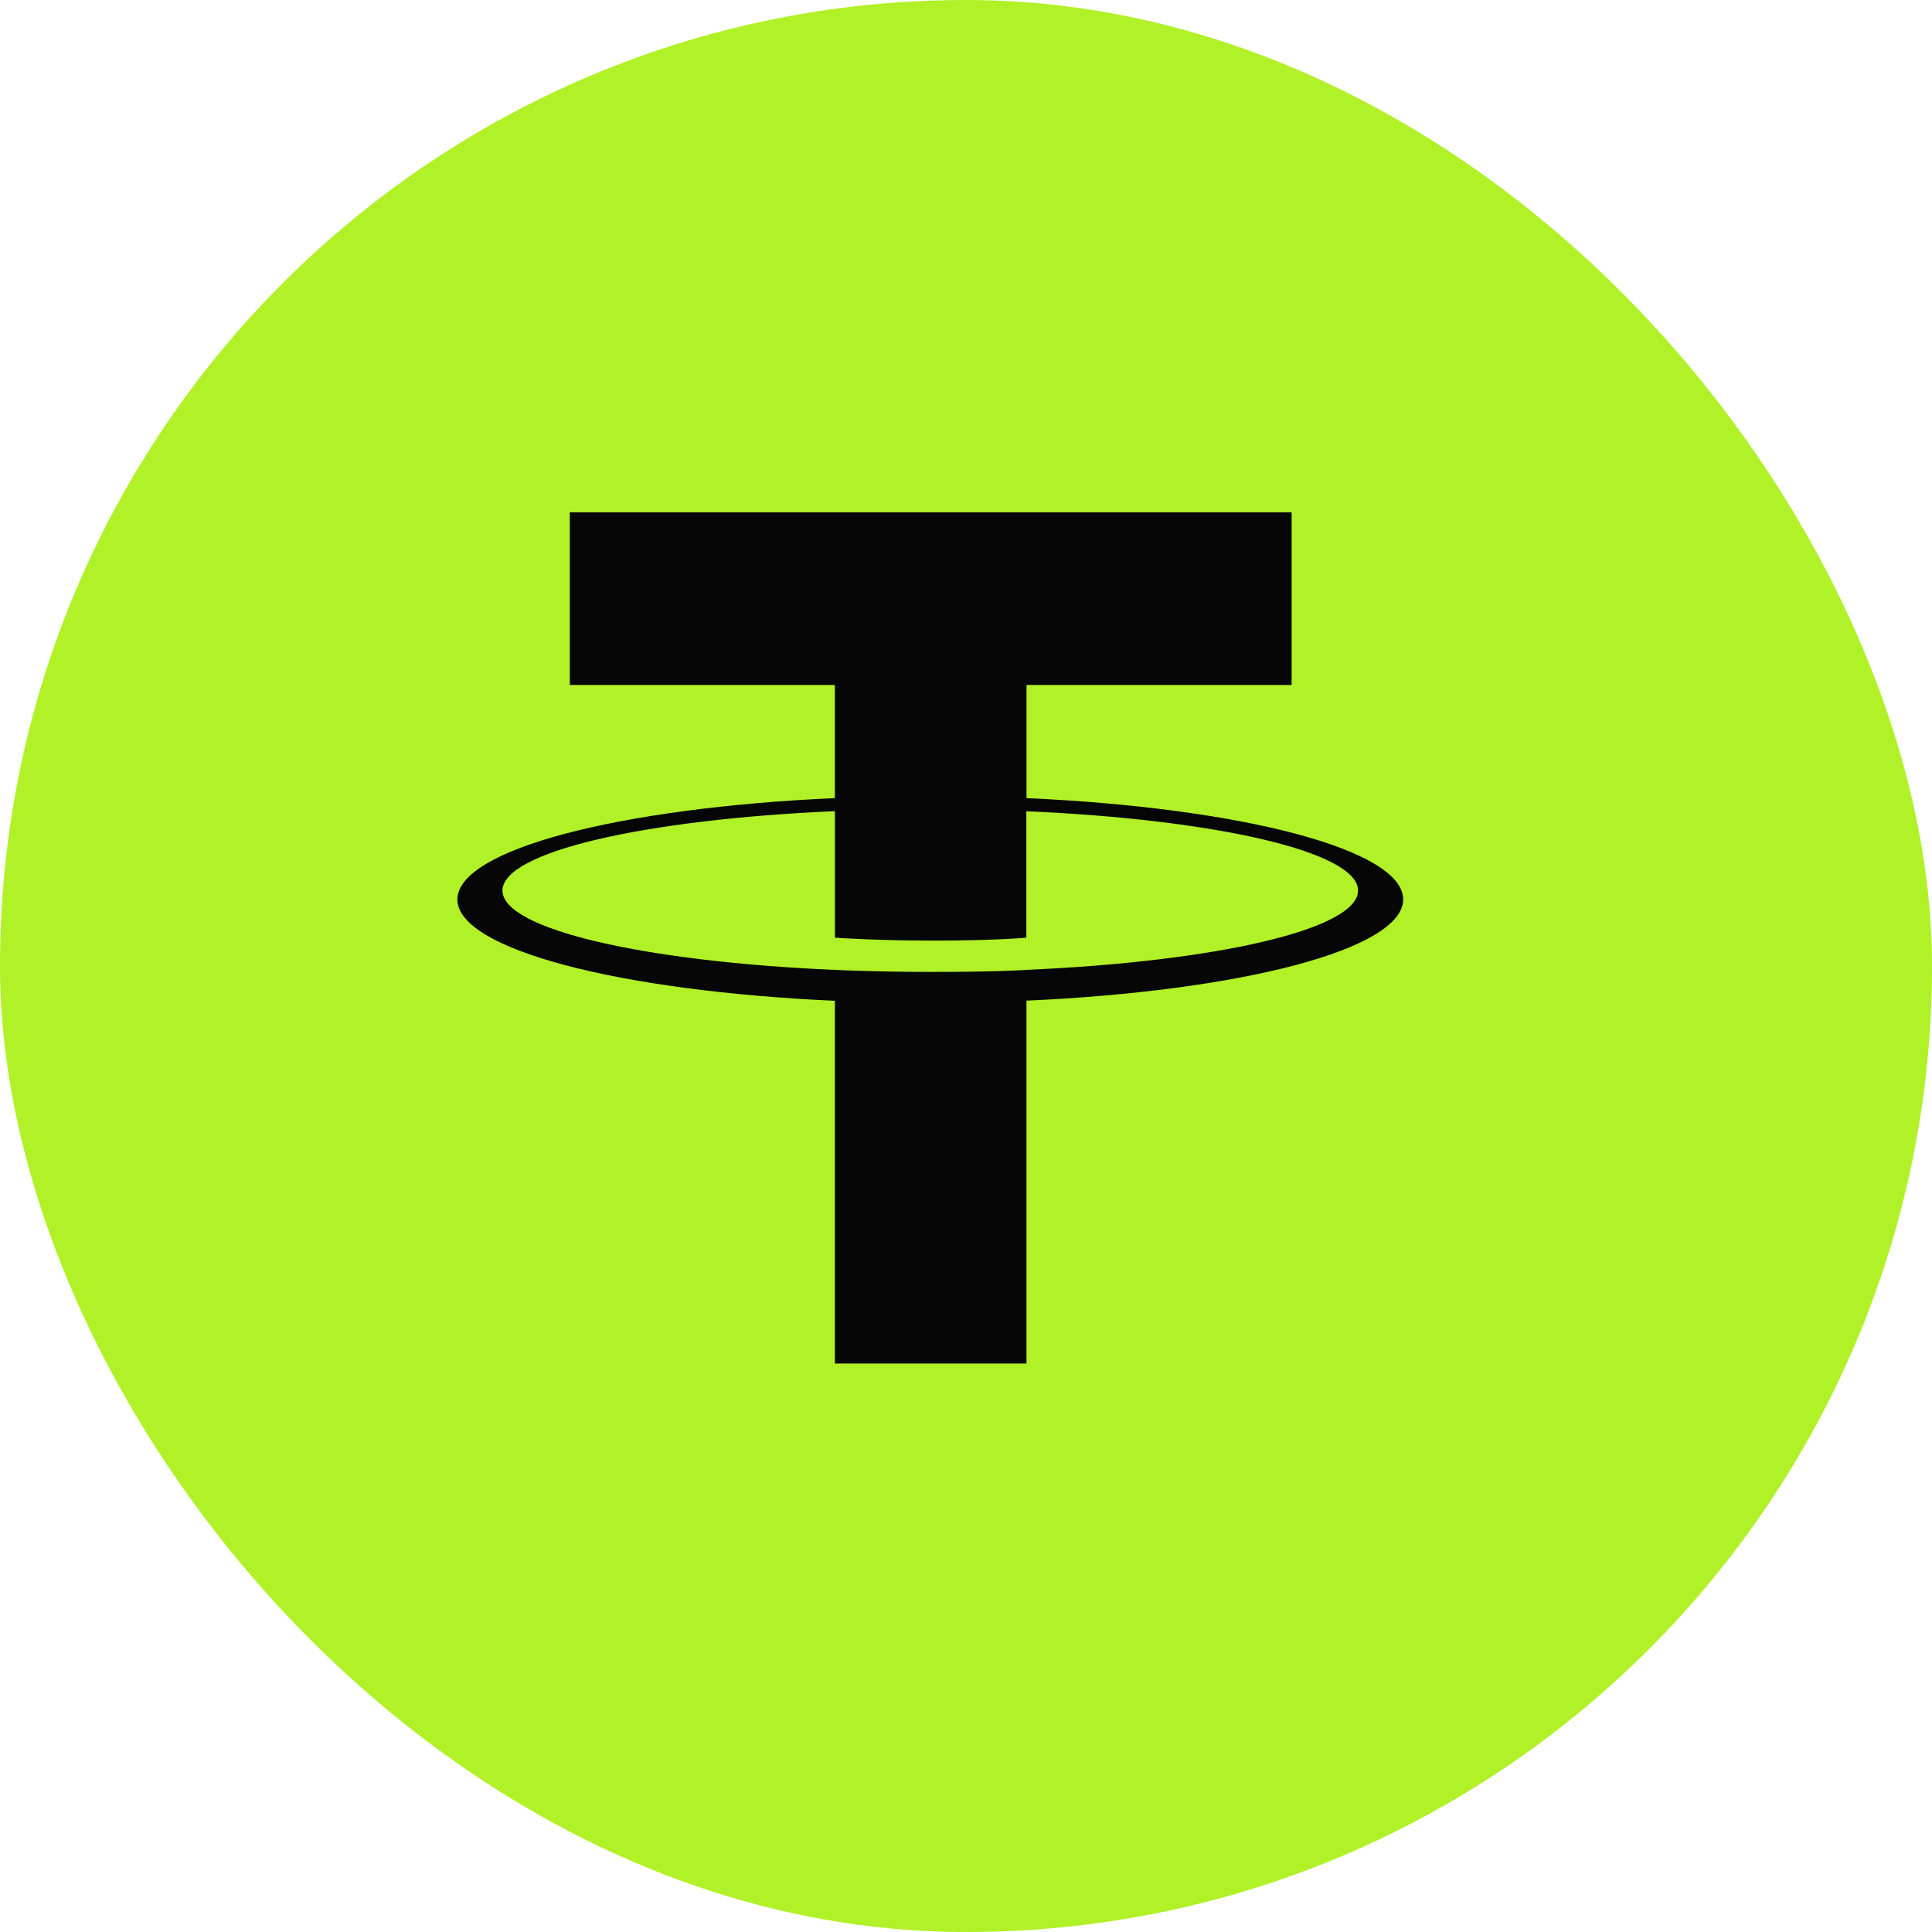 <svg width="120" height="120" viewBox="0 0 120 120" fill="none" xmlns="http://www.w3.org/2000/svg">
<rect width="120" height="120.001" rx="60" fill="#B0F127"/>
<path fill-rule="evenodd" clip-rule="evenodd" d="M63.758 60.242C63.425 60.266 61.7 60.367 57.853 60.367C54.794 60.367 52.621 60.277 51.859 60.242C40.035 59.733 31.209 57.722 31.209 55.315C31.209 52.907 40.035 50.898 51.859 50.382V58.239C52.632 58.293 54.846 58.421 57.906 58.421C61.578 58.421 63.416 58.271 63.747 58.242V50.387C75.546 50.901 84.352 52.912 84.352 55.315C84.352 57.717 75.549 59.728 63.747 60.239L63.758 60.242ZM63.758 49.575V42.544H80.225V31.822H35.393V42.544H51.856V49.572C38.474 50.172 28.411 52.763 28.411 55.866C28.411 58.97 38.474 61.557 51.856 62.16V84.691H63.755V62.152C77.107 61.552 87.153 58.964 87.153 55.864C87.153 52.763 77.115 50.175 63.755 49.572L63.758 49.575Z" fill="#060606"/>
</svg>
